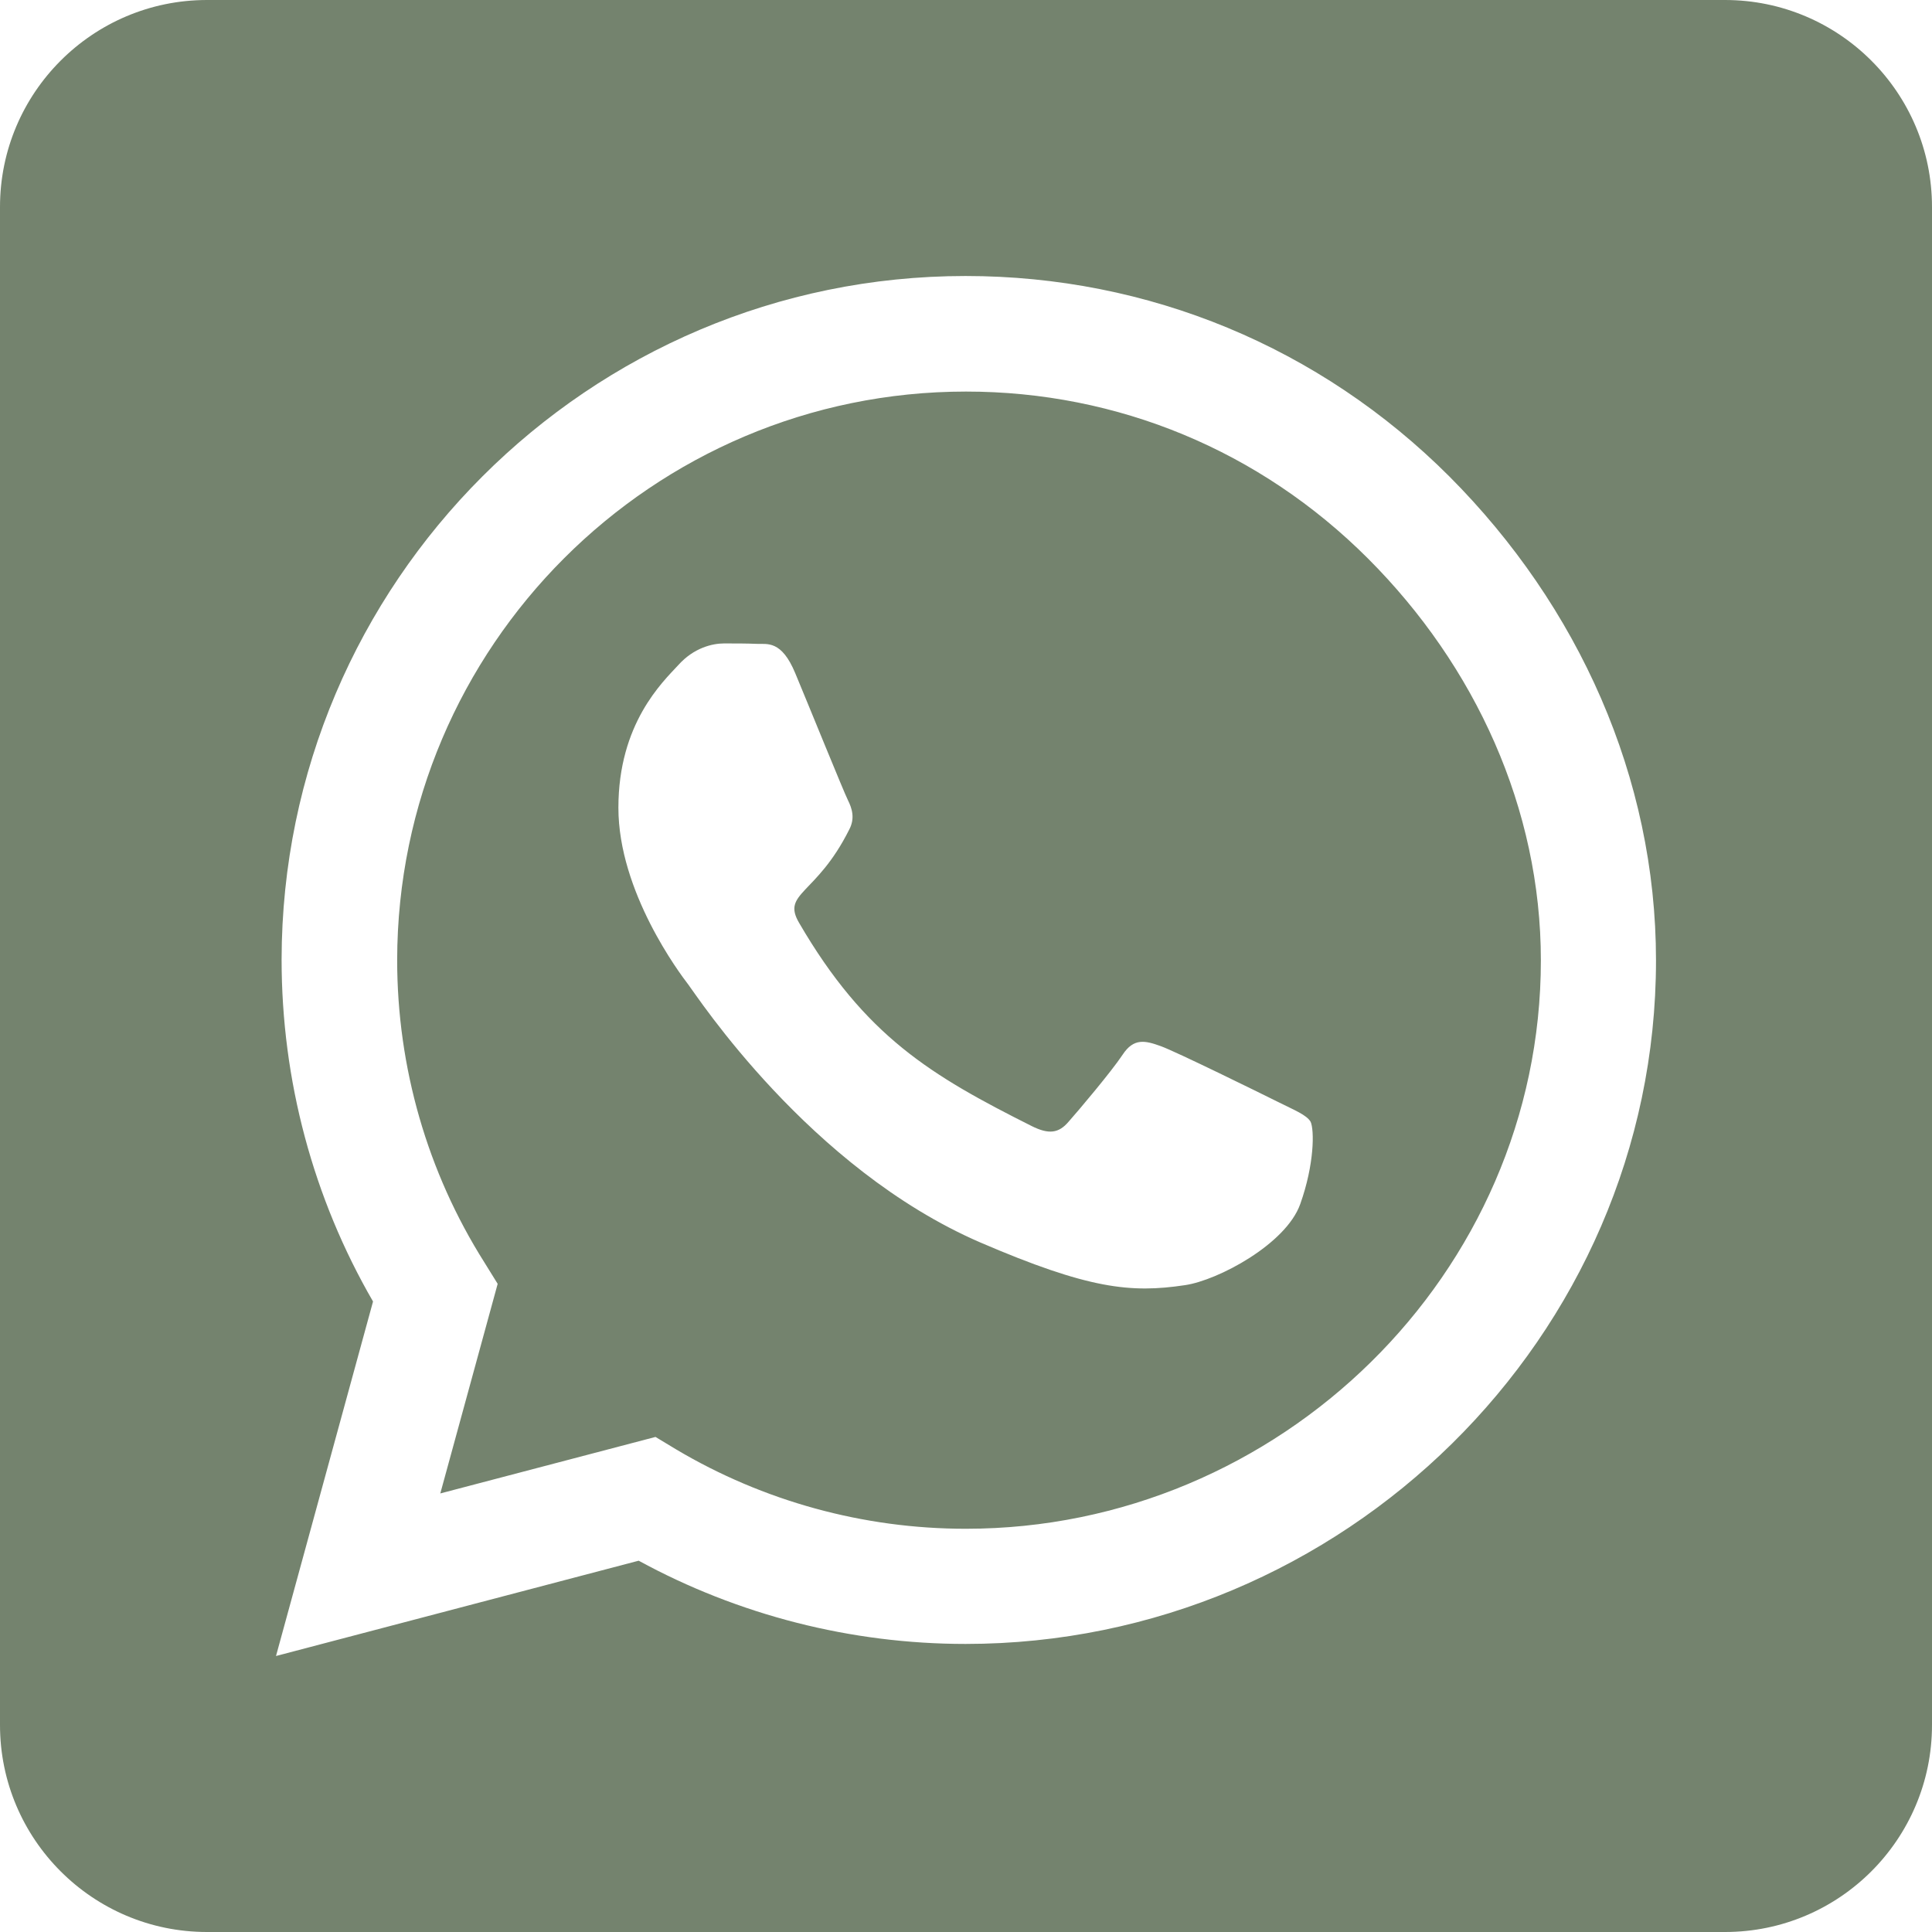 <?xml version="1.0" encoding="UTF-8"?> <svg xmlns="http://www.w3.org/2000/svg" width="49" height="49" viewBox="0 0 49 49" fill="none"> <path d="M24.5 9.931C16.548 9.931 10.084 16.395 10.073 24.347C10.073 27.07 10.839 29.728 12.283 32.014L12.622 32.561L11.167 37.877L16.625 36.444L17.15 36.761C19.359 38.073 21.897 38.773 24.489 38.773H24.5C32.441 38.773 39.08 32.309 39.08 24.358C39.08 20.508 37.417 16.887 34.694 14.164C31.959 11.43 28.35 9.931 24.5 9.931ZM32.977 30.538C32.616 31.555 30.887 32.473 30.056 32.594C28.678 32.802 27.606 32.692 24.861 31.511C20.519 29.63 17.675 25.255 17.456 24.97C17.238 24.686 15.684 22.619 15.684 20.486C15.684 18.353 16.8 17.303 17.205 16.866C17.598 16.428 18.069 16.319 18.364 16.319C18.648 16.319 18.944 16.319 19.195 16.33C19.458 16.341 19.819 16.231 20.169 17.073C20.53 17.938 21.394 20.07 21.503 20.289C21.613 20.508 21.689 20.759 21.536 21.044C20.705 22.706 19.819 22.641 20.267 23.406C21.941 26.283 23.614 27.278 26.163 28.558C26.6 28.777 26.852 28.744 27.103 28.448C27.355 28.164 28.186 27.18 28.47 26.753C28.755 26.316 29.05 26.392 29.444 26.534C29.837 26.677 31.97 27.727 32.408 27.945C32.845 28.164 33.13 28.273 33.239 28.448C33.337 28.656 33.337 29.531 32.977 30.538ZM43.75 0H5.25C2.352 0 0 2.352 0 5.25V43.75C0 46.648 2.352 49 5.25 49H43.75C46.648 49 49 46.648 49 43.75V5.25C49 2.352 46.648 0 43.75 0ZM24.489 41.694C21.58 41.694 18.725 40.961 16.198 39.583L7 42L9.461 33.009C7.941 30.384 7.142 27.398 7.142 24.336C7.153 14.777 14.93 7 24.489 7C29.127 7 33.48 8.805 36.761 12.086C40.031 15.367 42 19.72 42 24.358C42 33.917 34.048 41.694 24.489 41.694Z" fill="#707F6A" fill-opacity="0.965"></path> </svg> 
